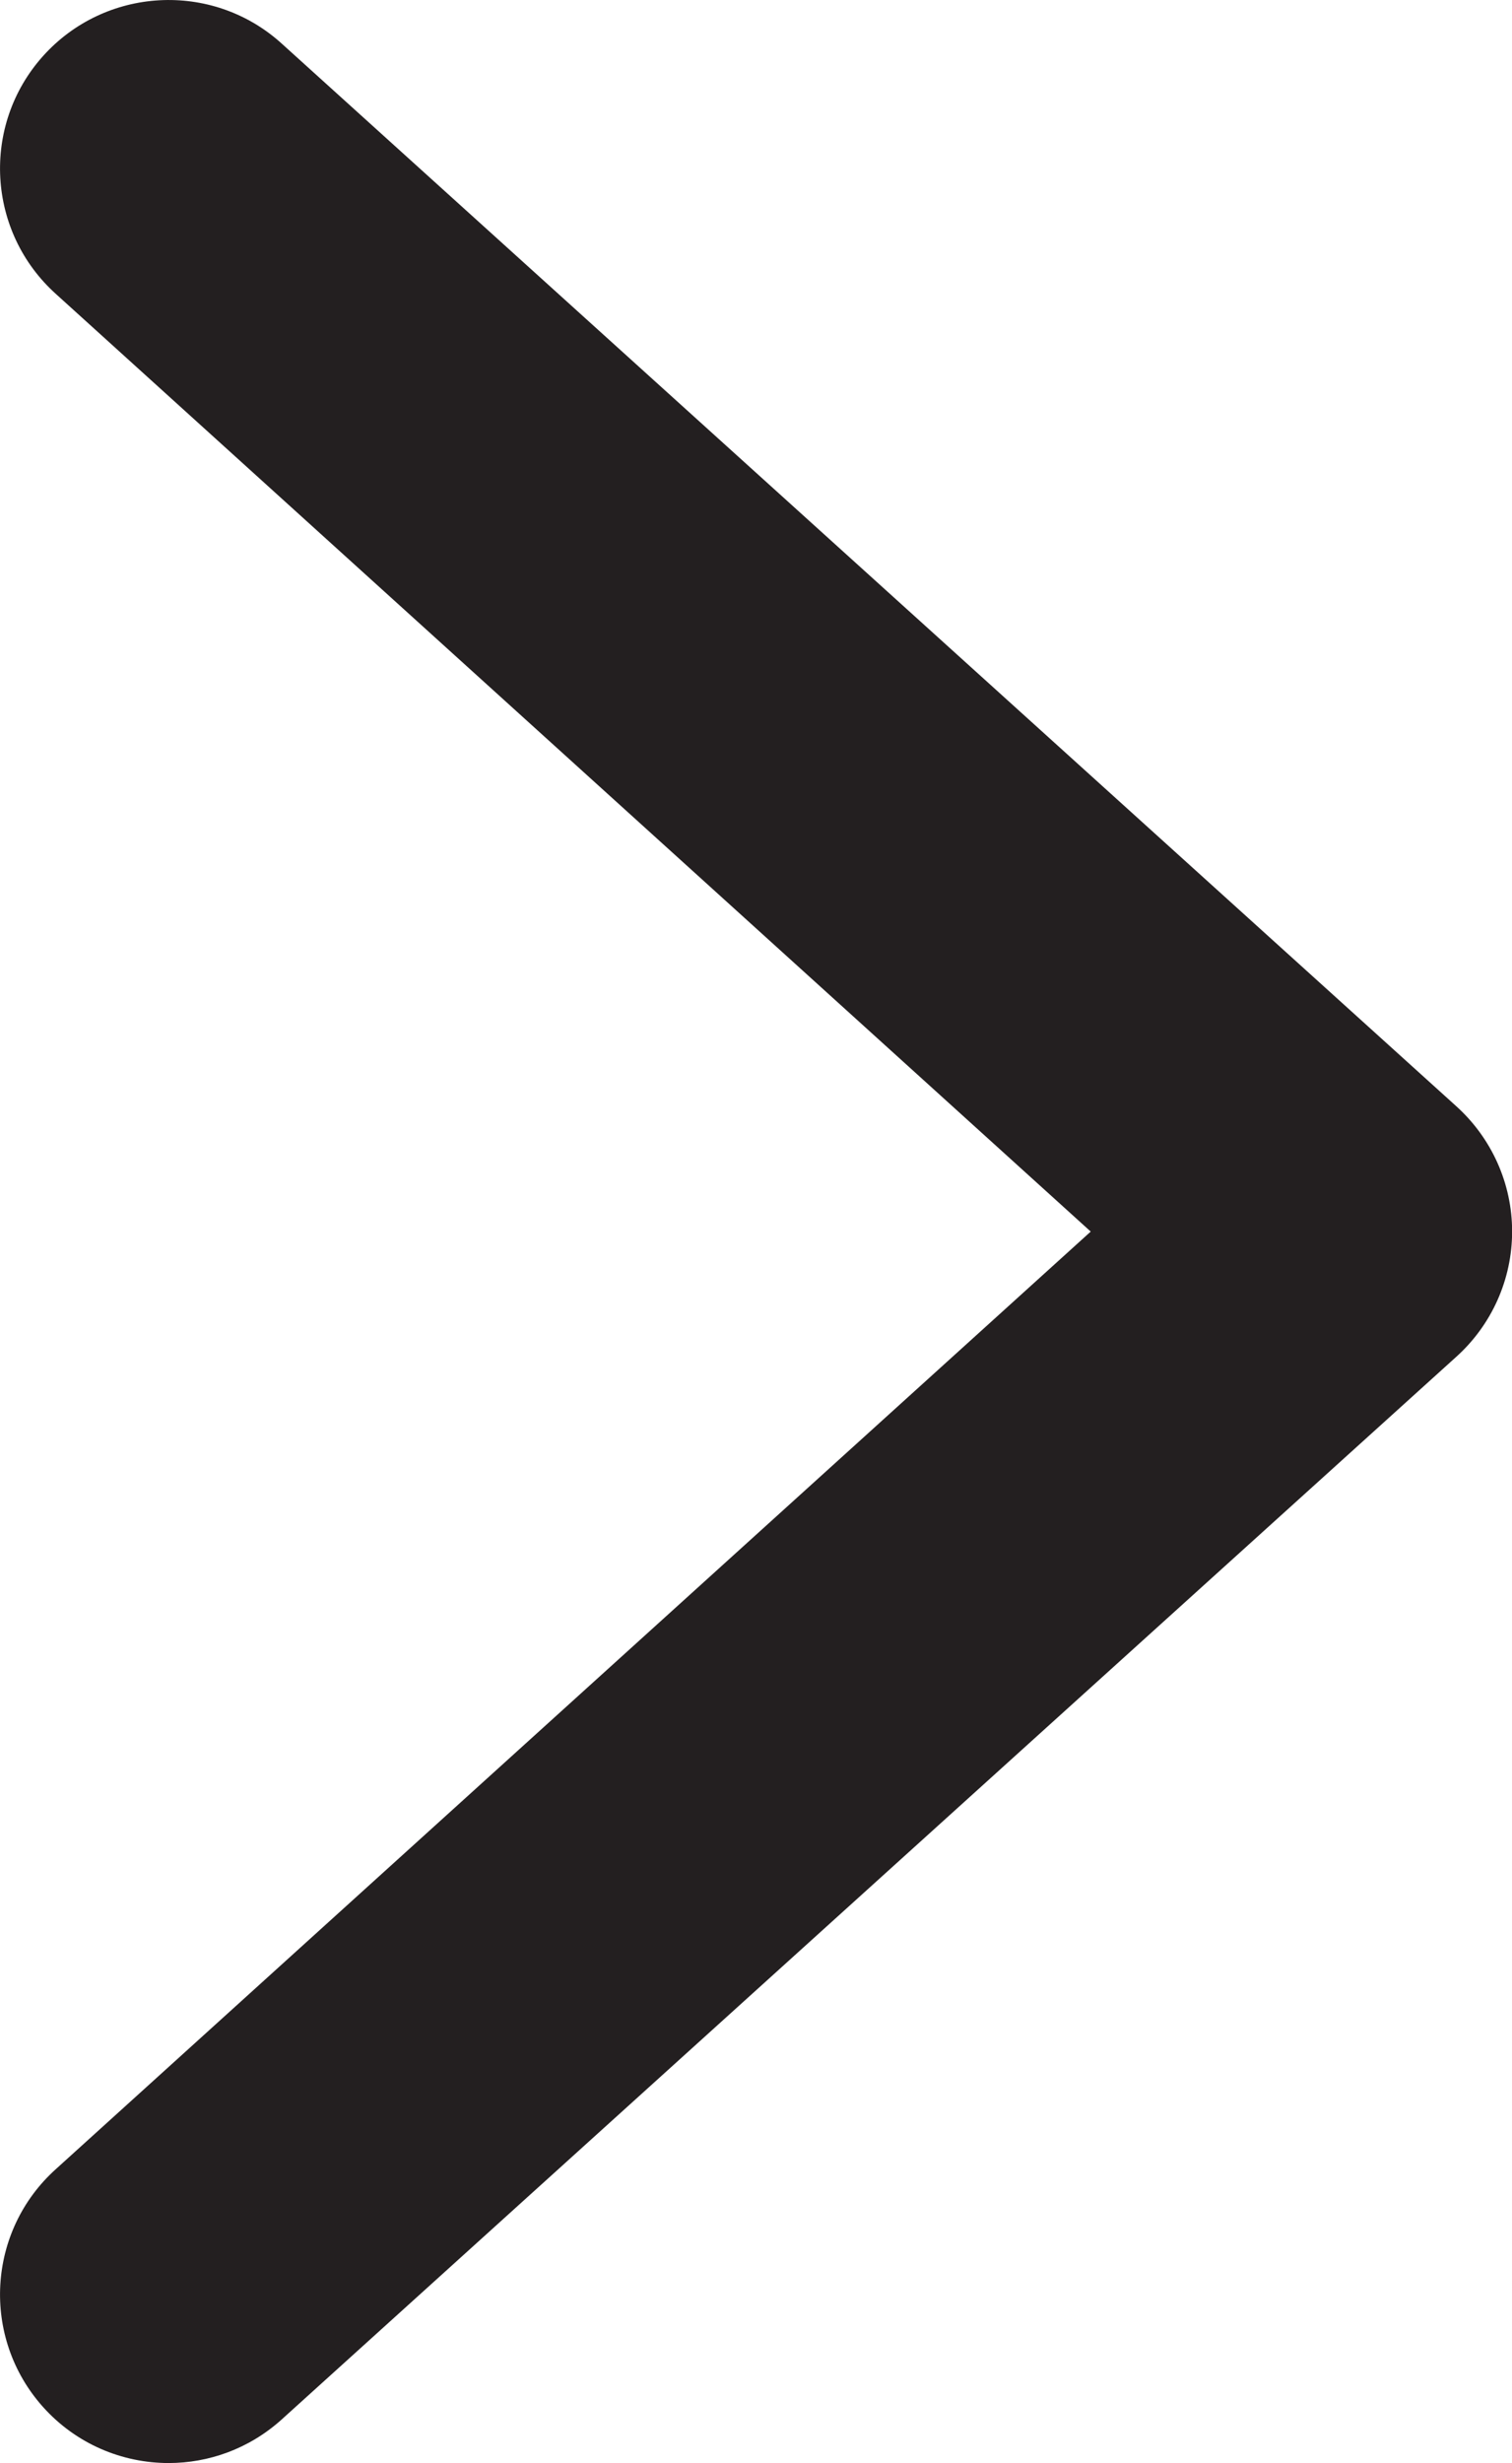 <?xml version="1.0" encoding="utf-8"?>
<!-- Generator: Adobe Illustrator 15.1.0, SVG Export Plug-In . SVG Version: 6.00 Build 0)  -->
<!DOCTYPE svg PUBLIC "-//W3C//DTD SVG 1.1//EN" "http://www.w3.org/Graphics/SVG/1.1/DTD/svg11.dtd">
<svg version="1.1" id="Layer_1" xmlns="http://www.w3.org/2000/svg" xmlns:xlink="http://www.w3.org/1999/xlink" x="0px" y="0px"
	 width="13.459px" height="21.917px" viewBox="0 0 13.459 21.917" enable-background="new 0 0 13.459 21.917" xml:space="preserve">
<path fill="#231F20" d="M12.959,9.84L2.5,0.381C1.884-0.17,0.935-0.117,0.382,0.5C-0.17,1.117-0.117,2.065,0.5,2.618l9.209,8.341
	L0.5,19.299c-0.617,0.552-0.67,1.5-0.118,2.118c0.296,0.331,0.707,0.5,1.119,0.5c0.356,0,0.713-0.126,1-0.382l10.459-9.459
	c0.318-0.285,0.5-0.691,0.5-1.118S13.277,10.125,12.959,9.84z"/>
</svg>
